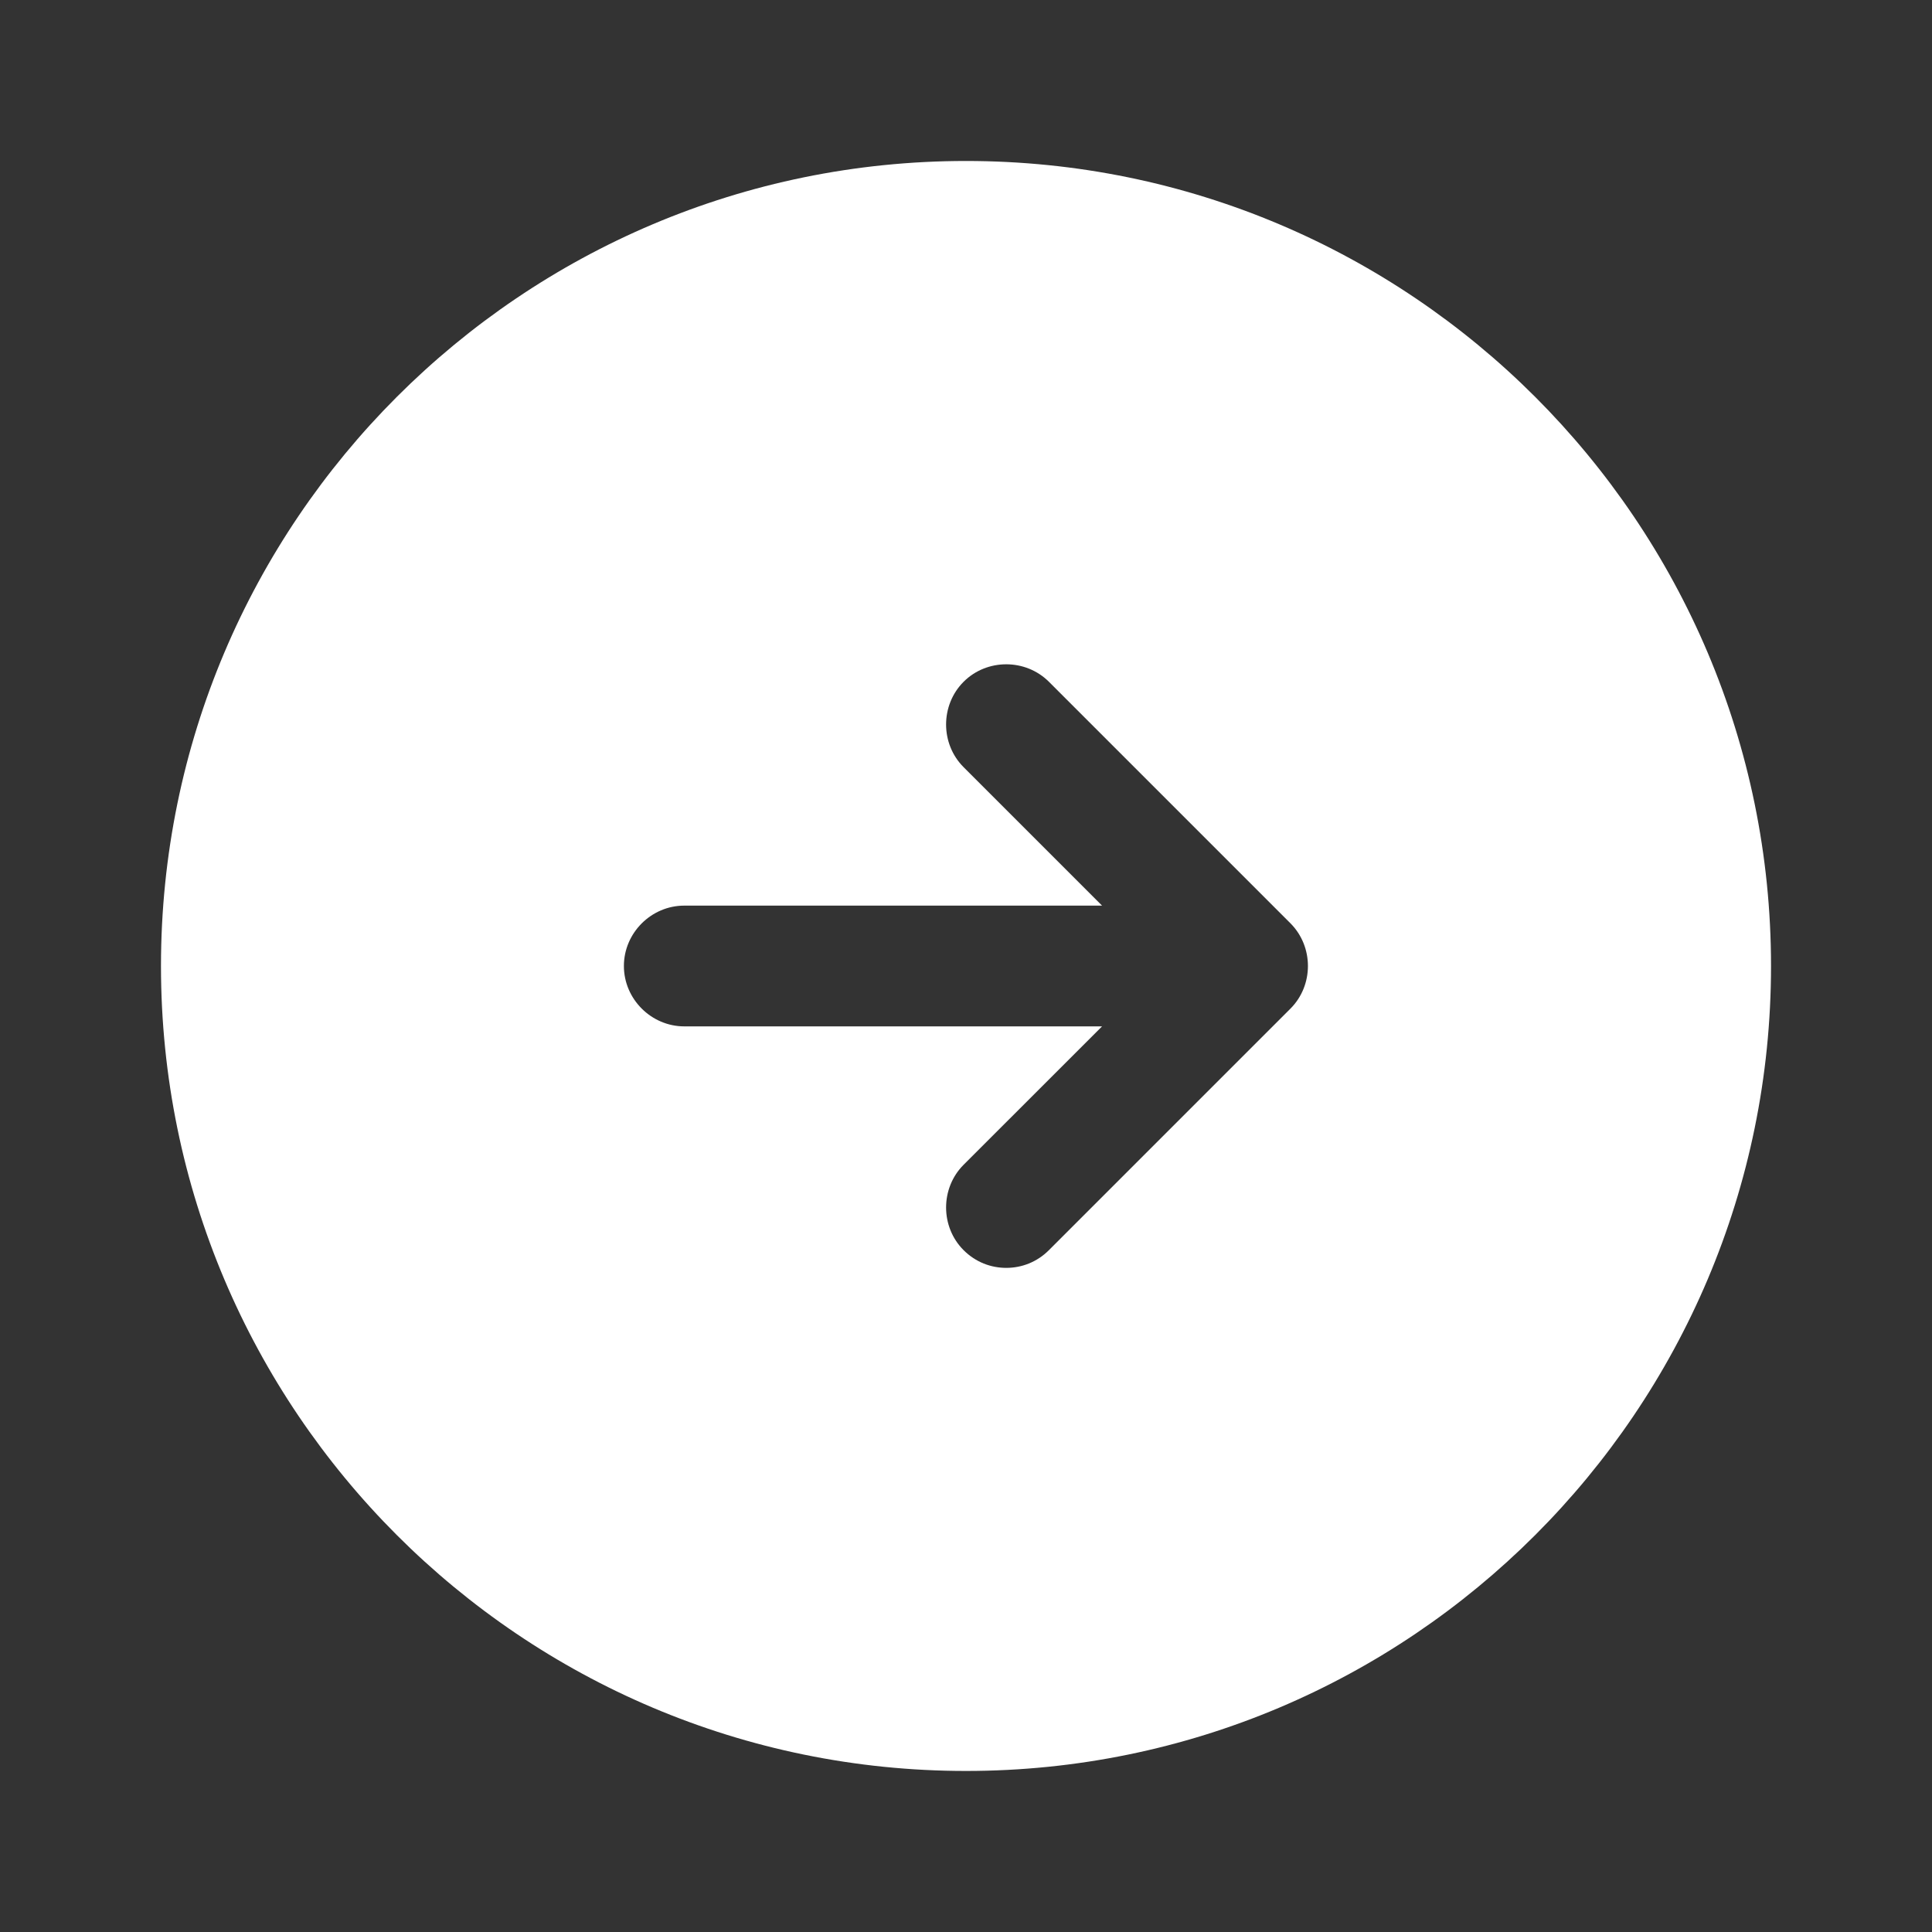 <svg width="28" height="28" viewBox="0 0 28 28" fill="none" xmlns="http://www.w3.org/2000/svg">
<rect x="0" y="0" width="28" height="28" fill="#333333" stroke="none"/>
<path d="M14 2.333C7.56 2.333 2.333 7.56 2.333 14C2.333 20.44 7.56 25.666 14 25.666C20.44 25.666 25.667 20.44 25.667 14C25.667 7.56 20.44 2.333 14 2.333ZM18.702 14.618L15.202 18.118C15.027 18.293 14.805 18.375 14.583 18.375C14.362 18.375 14.14 18.293 13.965 18.118C13.627 17.78 13.627 17.22 13.965 16.881L15.972 14.875H9.917C9.438 14.875 9.042 14.478 9.042 14C9.042 13.521 9.438 13.125 9.917 13.125H15.972L13.965 11.118C13.627 10.78 13.627 10.22 13.965 9.881C14.303 9.543 14.863 9.543 15.202 9.881L18.702 13.381C19.04 13.72 19.04 14.28 18.702 14.618Z" fill="white"/>
</svg>
